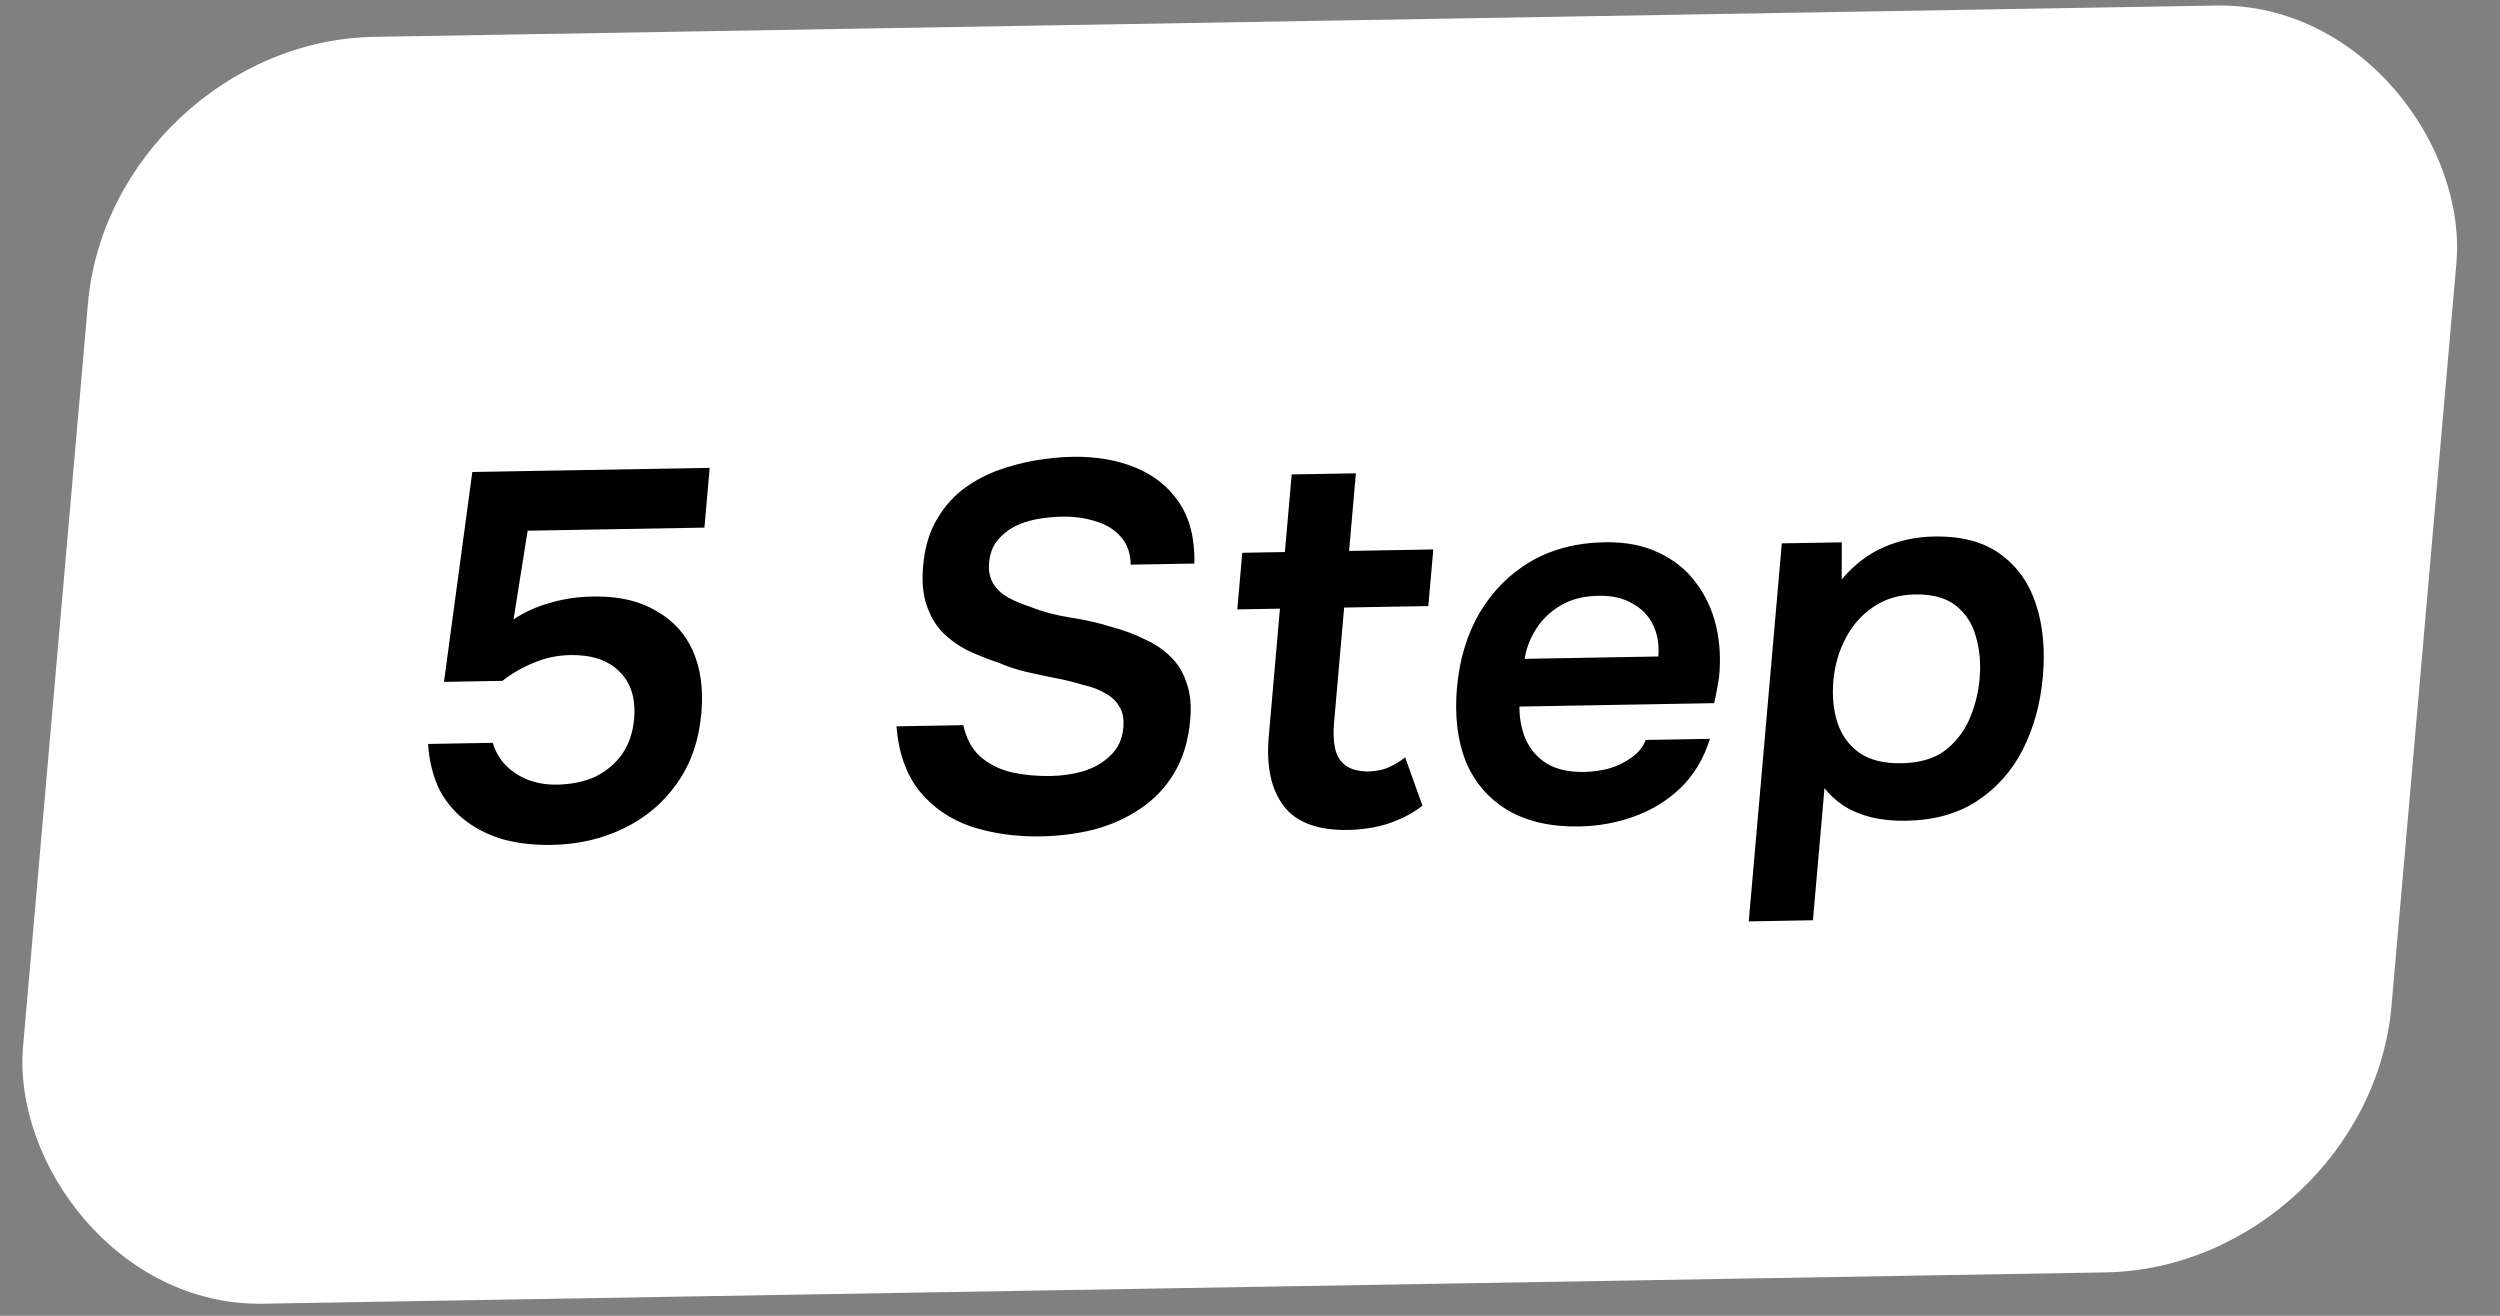 <?xml version="1.0" encoding="UTF-8"?> <svg xmlns="http://www.w3.org/2000/svg" width="114" height="60" viewBox="0 0 114 60" fill="none"><rect x="0" y="0" width="114" height="60" fill="#808080" stroke="none"/><rect width="108" height="58" rx="12" transform="matrix(1 -0.017 -0.087 0.996 5.055 1.885)" fill="white"></rect><path d="M25.154 38.528C24.402 38.541 23.698 38.466 23.041 38.302C22.386 38.123 21.803 37.846 21.293 37.473C20.783 37.1 20.369 36.622 20.053 36.039C19.754 35.439 19.576 34.734 19.519 33.924L22.471 33.872C22.568 34.221 22.747 34.544 23.009 34.841C23.286 35.139 23.625 35.372 24.026 35.54C24.442 35.708 24.899 35.787 25.395 35.779C26.067 35.767 26.652 35.645 27.152 35.414C27.652 35.166 28.058 34.825 28.367 34.39C28.678 33.939 28.861 33.402 28.915 32.781C28.996 31.856 28.772 31.136 28.242 30.62C27.728 30.104 26.983 29.854 26.007 29.871C25.431 29.881 24.886 29.994 24.372 30.21C23.86 30.41 23.372 30.689 22.909 31.047L20.246 31.094L21.538 21.523L32.361 21.334L32.122 24.059L24.06 24.2L23.418 28.246C23.927 27.902 24.501 27.646 25.139 27.476C25.778 27.289 26.465 27.198 27.199 27.201C28.286 27.198 29.201 27.421 29.944 27.869C30.705 28.301 31.259 28.912 31.605 29.702C31.951 30.492 32.077 31.429 31.982 32.512C31.872 33.772 31.498 34.844 30.862 35.731C30.241 36.617 29.431 37.3 28.43 37.779C27.446 38.257 26.354 38.507 25.154 38.528ZM47.46 38.139C46.324 38.158 45.267 38.01 44.288 37.693C43.327 37.359 42.544 36.824 41.937 36.087C41.332 35.333 40.979 34.345 40.879 33.121L43.926 33.068C44.064 33.686 44.325 34.167 44.711 34.51C45.112 34.853 45.594 35.092 46.157 35.225C46.722 35.343 47.301 35.396 47.892 35.386C48.42 35.377 48.922 35.304 49.397 35.169C49.889 35.017 50.302 34.779 50.633 34.455C50.981 34.13 51.178 33.705 51.224 33.179C51.259 32.781 51.199 32.464 51.044 32.227C50.906 31.975 50.693 31.772 50.403 31.618C50.13 31.448 49.79 31.318 49.382 31.23C48.993 31.109 48.571 31.005 48.116 30.918C47.66 30.83 47.213 30.735 46.775 30.631C46.337 30.527 45.926 30.391 45.541 30.223C45.044 30.056 44.566 29.866 44.105 29.651C43.663 29.42 43.28 29.14 42.957 28.812C42.65 28.483 42.415 28.073 42.25 27.583C42.085 27.092 42.033 26.504 42.093 25.819C42.161 25.038 42.348 24.366 42.652 23.804C42.974 23.225 43.368 22.749 43.832 22.375C44.312 22 44.833 21.705 45.395 21.488C45.973 21.271 46.562 21.11 47.162 21.004C47.778 20.897 48.358 20.84 48.902 20.83C49.958 20.812 50.903 20.97 51.736 21.306C52.585 21.641 53.258 22.17 53.753 22.894C54.249 23.617 54.487 24.552 54.466 25.698L51.563 25.749C51.546 25.208 51.392 24.781 51.1 24.468C50.809 24.139 50.43 23.907 49.963 23.772C49.497 23.621 48.984 23.55 48.424 23.56C48.04 23.567 47.653 23.605 47.264 23.676C46.89 23.746 46.545 23.863 46.227 24.028C45.925 24.192 45.666 24.412 45.45 24.686C45.252 24.944 45.136 25.272 45.101 25.671C45.07 26.021 45.131 26.331 45.283 26.599C45.437 26.851 45.658 27.062 45.946 27.232C46.251 27.401 46.613 27.554 47.032 27.69C47.573 27.904 48.166 28.06 48.812 28.16C49.474 28.26 50.093 28.401 50.668 28.582C51.23 28.731 51.741 28.921 52.2 29.152C52.676 29.366 53.076 29.638 53.398 29.966C53.722 30.279 53.959 30.673 54.109 31.147C54.277 31.606 54.332 32.162 54.275 32.816C54.191 33.772 53.944 34.588 53.534 35.264C53.141 35.923 52.622 36.465 51.978 36.89C51.35 37.315 50.643 37.63 49.859 37.834C49.091 38.023 48.292 38.124 47.46 38.139ZM61.483 37.846C60.092 37.87 59.109 37.506 58.536 36.752C57.963 35.998 57.736 34.944 57.855 33.589L58.365 27.755L56.421 27.789L56.647 25.207L58.591 25.173L58.901 21.634L61.828 21.583L61.519 25.122L65.358 25.055L65.132 27.637L61.293 27.704L60.83 32.988C60.794 33.402 60.809 33.776 60.876 34.109C60.943 34.442 61.096 34.702 61.335 34.889C61.574 35.075 61.917 35.173 62.364 35.181C62.748 35.174 63.081 35.105 63.364 34.972C63.647 34.84 63.884 34.693 64.074 34.531L64.863 36.737C64.537 36.997 64.175 37.21 63.777 37.376C63.395 37.542 63.009 37.66 62.62 37.731C62.23 37.801 61.851 37.84 61.483 37.846ZM72.018 37.686C70.706 37.709 69.61 37.458 68.73 36.932C67.865 36.406 67.235 35.669 66.838 34.721C66.46 33.757 66.326 32.637 66.438 31.362C66.549 30.087 66.887 28.959 67.452 27.978C68.035 26.981 68.806 26.196 69.767 25.622C70.743 25.048 71.88 24.75 73.176 24.727C74.135 24.71 74.96 24.871 75.649 25.209C76.34 25.531 76.899 25.983 77.328 26.564C77.772 27.146 78.081 27.809 78.256 28.554C78.43 29.299 78.473 30.086 78.385 30.915C78.352 31.106 78.319 31.298 78.286 31.489C78.255 31.665 78.214 31.857 78.164 32.064L69.285 32.219C69.285 32.776 69.384 33.284 69.584 33.742C69.799 34.2 70.119 34.56 70.543 34.823C70.983 35.086 71.547 35.212 72.235 35.2C72.635 35.193 73.023 35.138 73.4 35.036C73.778 34.918 74.111 34.753 74.401 34.541C74.707 34.329 74.922 34.063 75.046 33.742L77.974 33.691C77.686 34.603 77.238 35.351 76.628 35.935C76.017 36.518 75.309 36.952 74.501 37.237C73.71 37.521 72.882 37.671 72.018 37.686ZM69.524 30.043L75.619 29.936C75.665 29.41 75.587 28.934 75.385 28.508C75.182 28.082 74.868 27.753 74.441 27.522C74.031 27.275 73.514 27.156 72.89 27.167C72.218 27.179 71.647 27.324 71.175 27.603C70.703 27.882 70.329 28.238 70.051 28.673C69.773 29.108 69.598 29.564 69.524 30.043ZM79.743 42.015L81.251 24.777L83.986 24.73L83.982 26.424C84.535 25.762 85.169 25.274 85.883 24.959C86.597 24.644 87.371 24.479 88.203 24.465C89.45 24.443 90.457 24.712 91.223 25.272C91.988 25.831 92.529 26.594 92.844 27.559C93.159 28.524 93.262 29.62 93.155 30.848C93.047 32.075 92.743 33.187 92.24 34.182C91.739 35.162 91.04 35.946 90.142 36.534C89.261 37.107 88.189 37.404 86.925 37.426C86.333 37.436 85.795 37.382 85.31 37.263C84.841 37.144 84.425 36.968 84.062 36.736C83.715 36.503 83.427 36.238 83.197 35.939L82.67 41.964L79.743 42.015ZM86.699 34.804C87.515 34.79 88.17 34.603 88.665 34.244C89.161 33.87 89.538 33.394 89.796 32.816C90.055 32.223 90.214 31.599 90.271 30.946C90.331 30.261 90.275 29.625 90.103 29.039C89.946 28.453 89.644 27.981 89.196 27.623C88.748 27.264 88.124 27.092 87.325 27.106C86.589 27.119 85.949 27.313 85.405 27.689C84.878 28.048 84.461 28.525 84.153 29.119C83.846 29.713 83.662 30.353 83.602 31.038C83.541 31.74 83.604 32.383 83.793 32.969C83.983 33.538 84.318 33.994 84.799 34.336C85.282 34.662 85.915 34.818 86.699 34.804Z" fill="black"></path></svg> 
